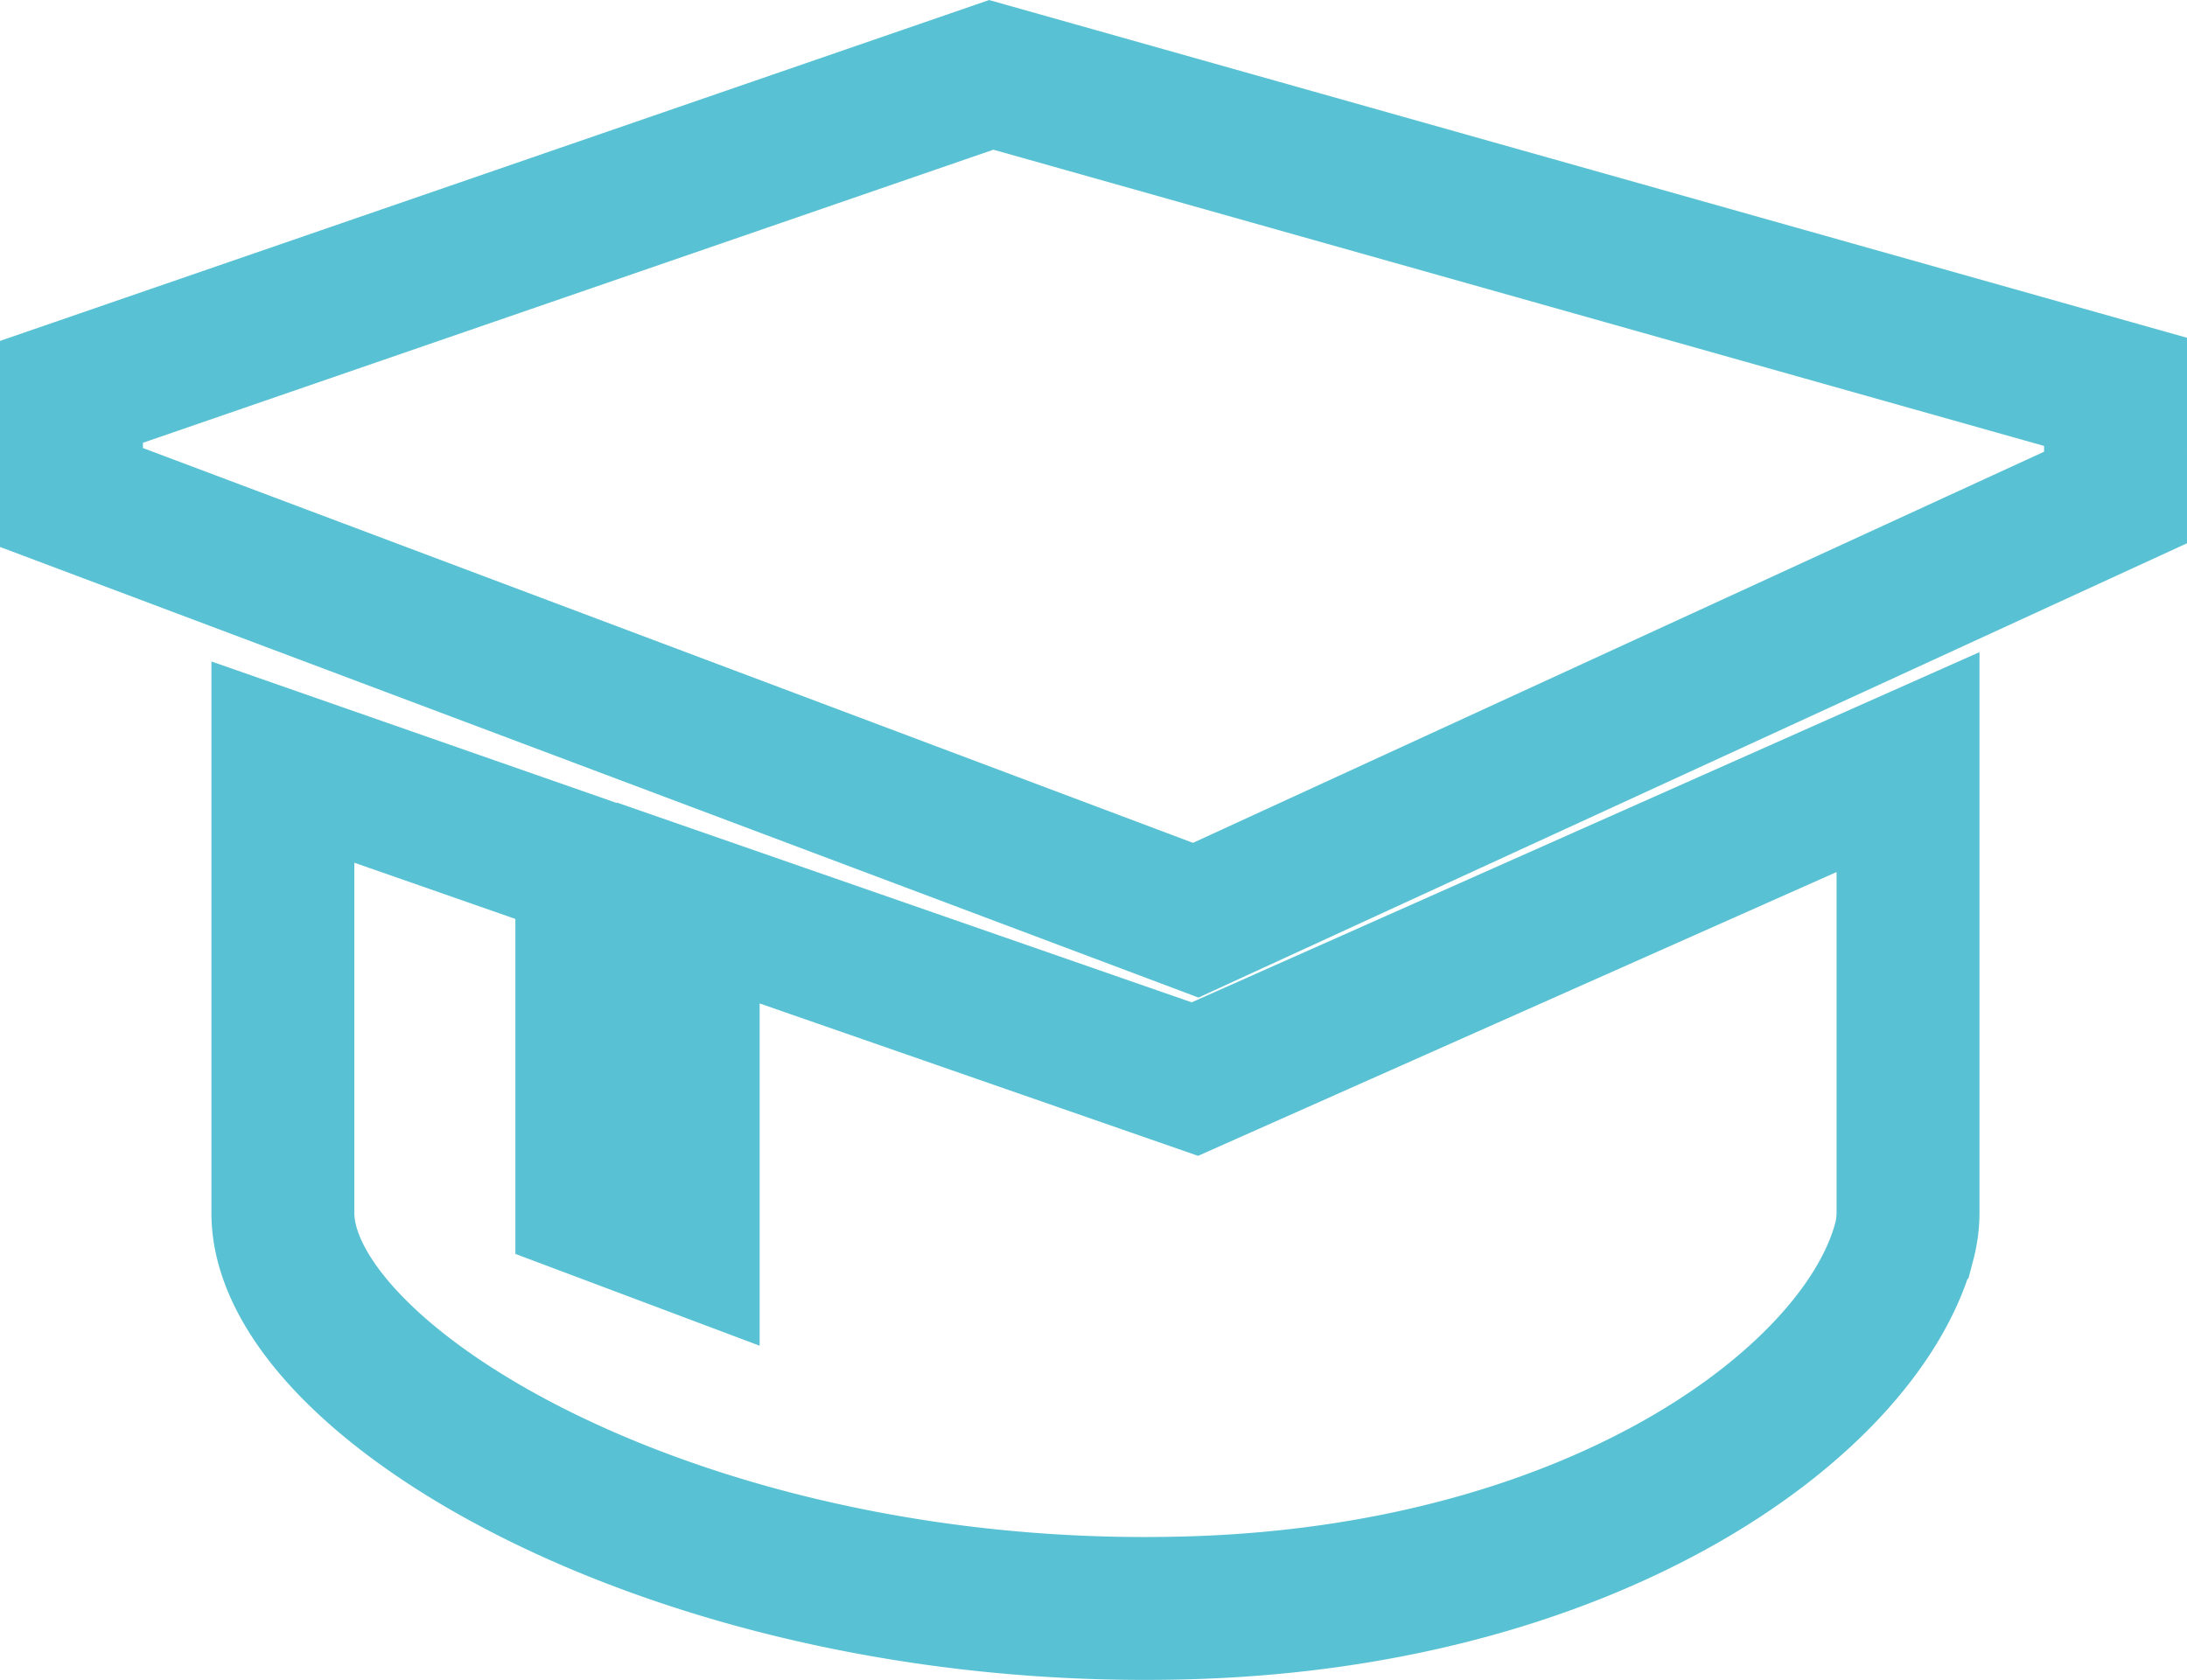 <svg xmlns="http://www.w3.org/2000/svg" width="22.954" height="17.637" viewBox="0 0 22.954 17.637">
  <g id="bxs-graduation" transform="translate(0.75 0.786)">
    <path id="Path_97" data-name="Path 97" d="M16,35.328v1.109l11.8,4.438,9.654-4.438V35.328L25.654,32Z" transform="translate(-16 -32)" fill="none" stroke="#58c1d3" stroke-width="1.5"/>
    <path id="Path_98" data-name="Path 98" d="M32,88v4.734c0,1.8,4.256,4.319,9.573,4.143,4.255-.14,7.005-2.188,7.445-3.846a1.183,1.183,0,0,0,.039-.3V88l-7.485,3.328-5.318-1.849v3.565l-1.064-.4v-3.53Z" transform="translate(-29.781 -80.785)" fill="none" stroke="#58c1d3" stroke-width="1.5"/>
  </g>
</svg>
